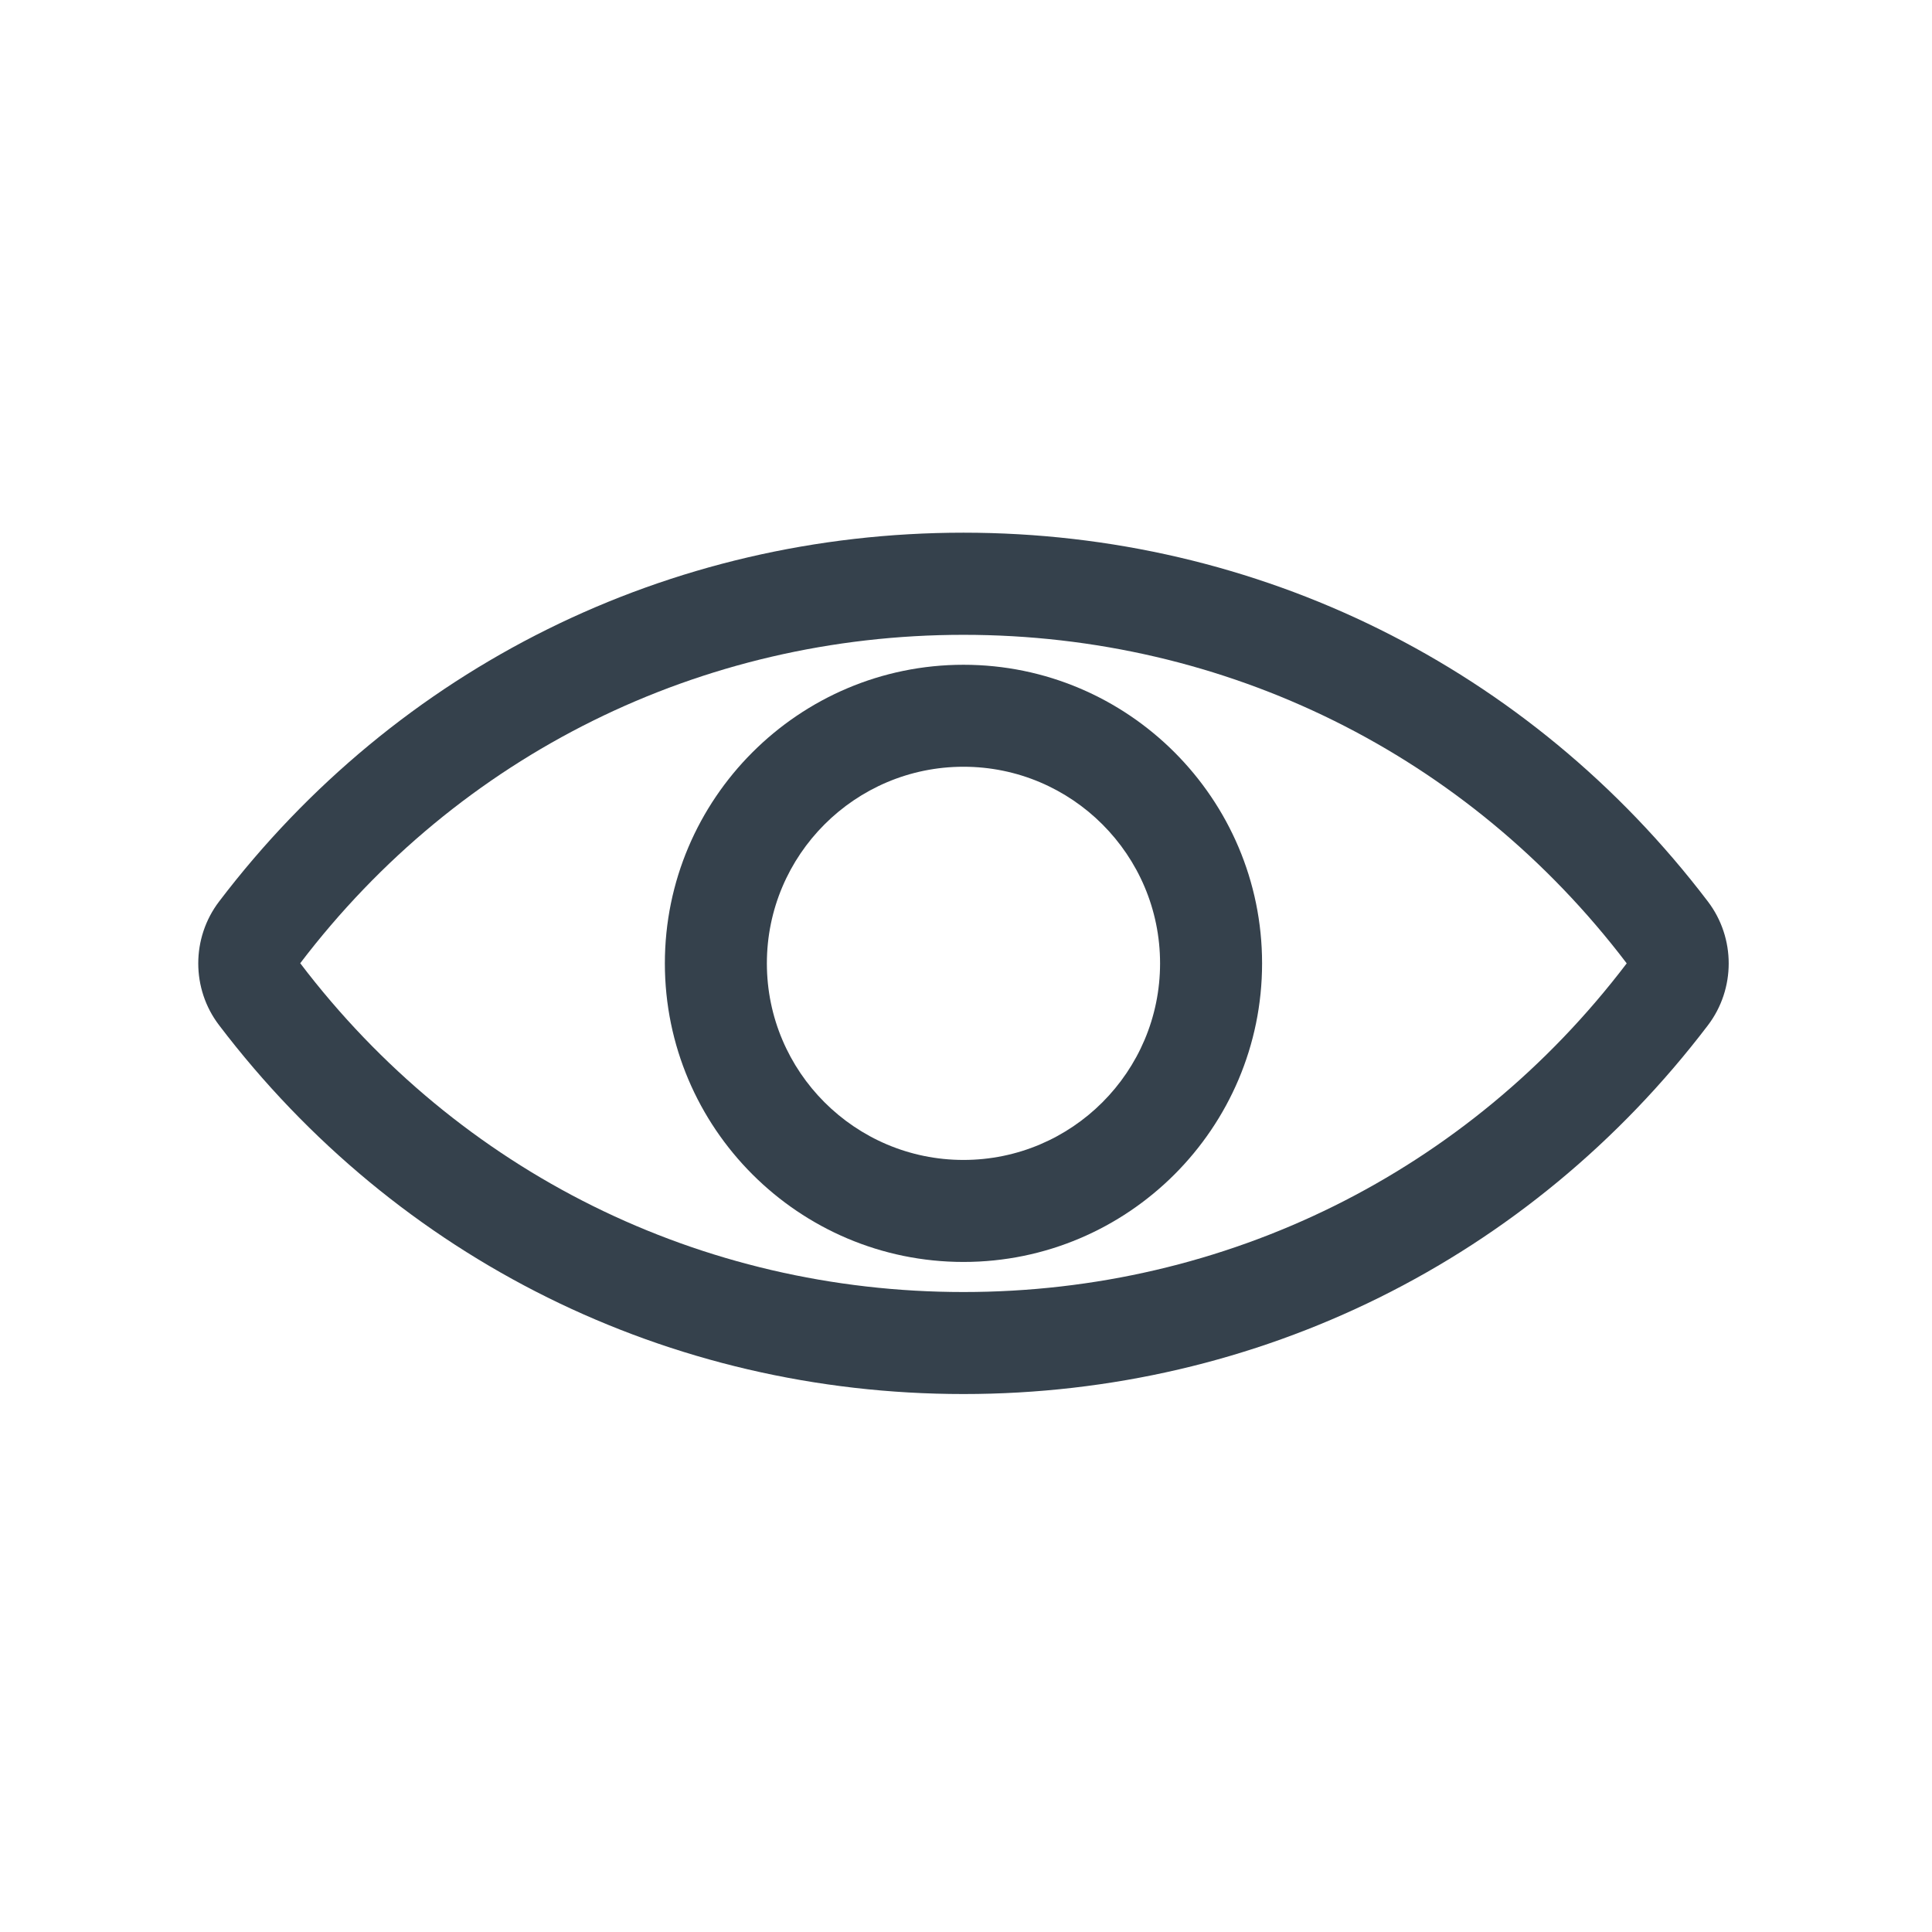 <?xml version="1.0" encoding="UTF-8"?>
<svg xmlns="http://www.w3.org/2000/svg" xmlns:xlink="http://www.w3.org/1999/xlink" width="80" zoomAndPan="magnify" viewBox="0 0 60 60" height="80" preserveAspectRatio="xMidYMid meet" version="1.0">
  <defs>
    <clipPath id="7cb16177a2">
      <path d="M 6 16.41 L 54 16.41 L 54 43.41 L 6 43.41 Z M 6 16.41 " clip-rule="nonzero"></path>
    </clipPath>
  </defs>
  <g clip-path="url(#7cb16177a2)">
    <path fill="#35414c" d="M 29.922 16.543 C 20.766 16.543 12.34 20.719 6.805 27.996 C 5.941 29.129 5.941 30.711 6.805 31.84 C 12.34 39.117 20.766 43.293 29.922 43.293 C 39.074 43.293 47.504 39.117 53.039 31.844 C 53.902 30.711 53.902 29.129 53.039 27.996 C 47.504 20.719 39.074 16.543 29.922 16.543 Z M 50.516 29.922 C 45.586 36.406 38.078 40.125 29.922 40.125 C 21.766 40.125 14.258 36.406 9.324 29.914 C 14.258 23.43 21.766 19.715 29.922 19.715 C 38.078 19.715 45.586 23.43 50.516 29.914 C 50.516 29.914 50.516 29.922 50.516 29.922 Z M 50.516 29.922 " fill-opacity="1" fill-rule="nonzero"></path>
  </g>
  <path fill="#35414c" d="M 29.922 20.645 C 24.809 20.645 20.648 24.805 20.648 29.918 C 20.648 35.031 24.809 39.191 29.922 39.191 C 35.035 39.191 39.195 35.031 39.195 29.918 C 39.195 24.805 35.035 20.645 29.922 20.645 Z M 29.922 36.023 C 26.555 36.023 23.816 33.285 23.816 29.918 C 23.816 26.551 26.555 23.812 29.922 23.812 C 33.289 23.812 36.027 26.551 36.027 29.918 C 36.027 33.285 33.289 36.023 29.922 36.023 Z M 29.922 36.023 " fill-opacity="1" fill-rule="nonzero"></path>
</svg>

